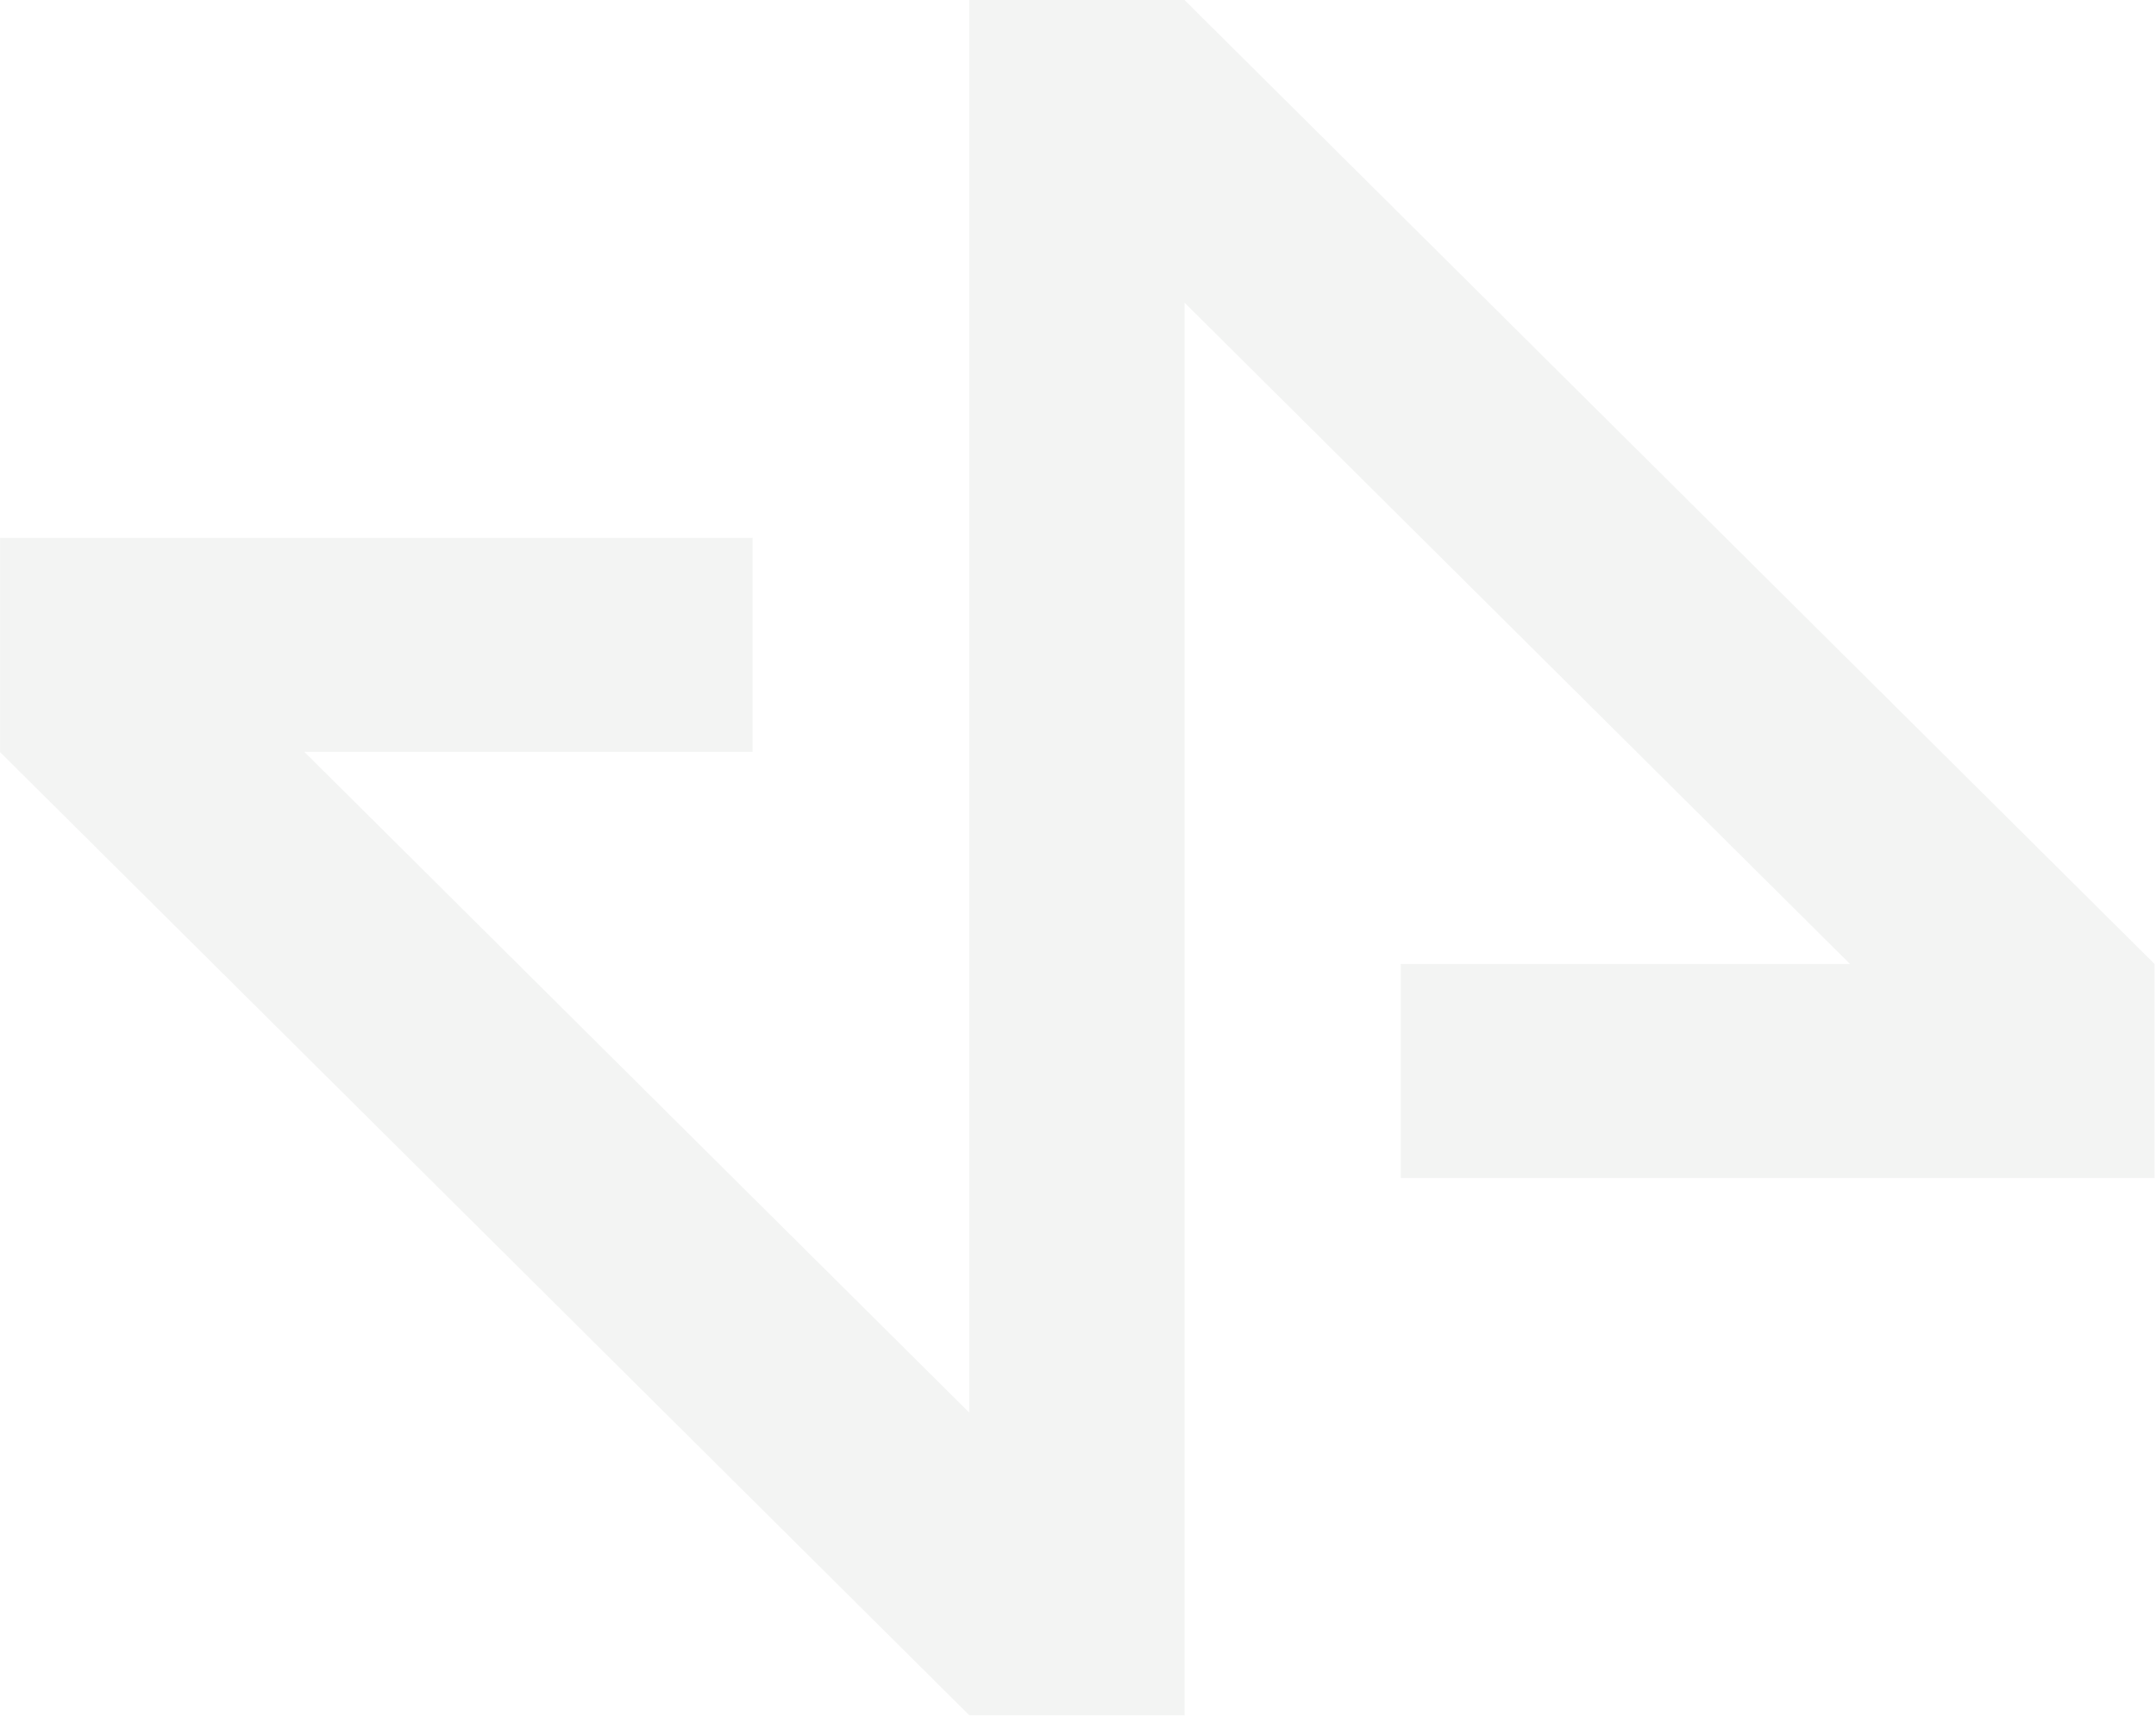 <svg width="1298" height="1033" viewBox="0 0 1298 1033" fill="none" xmlns="http://www.w3.org/2000/svg">
<path opacity="0.25" d="M1296.89 580.427L1297.02 580.301L713.115 0H583.477V850.479L183.213 452.683H453.077V323.844H0.042V452.683H0.127L0 452.809L583.519 1032.73L713.157 1032.77V182.252L1113.8 580.427H843.304V709.308H1297.14V580.427H1296.93H1296.89Z" fill="#0F1513" fill-opacity="0.2"/>
</svg>
